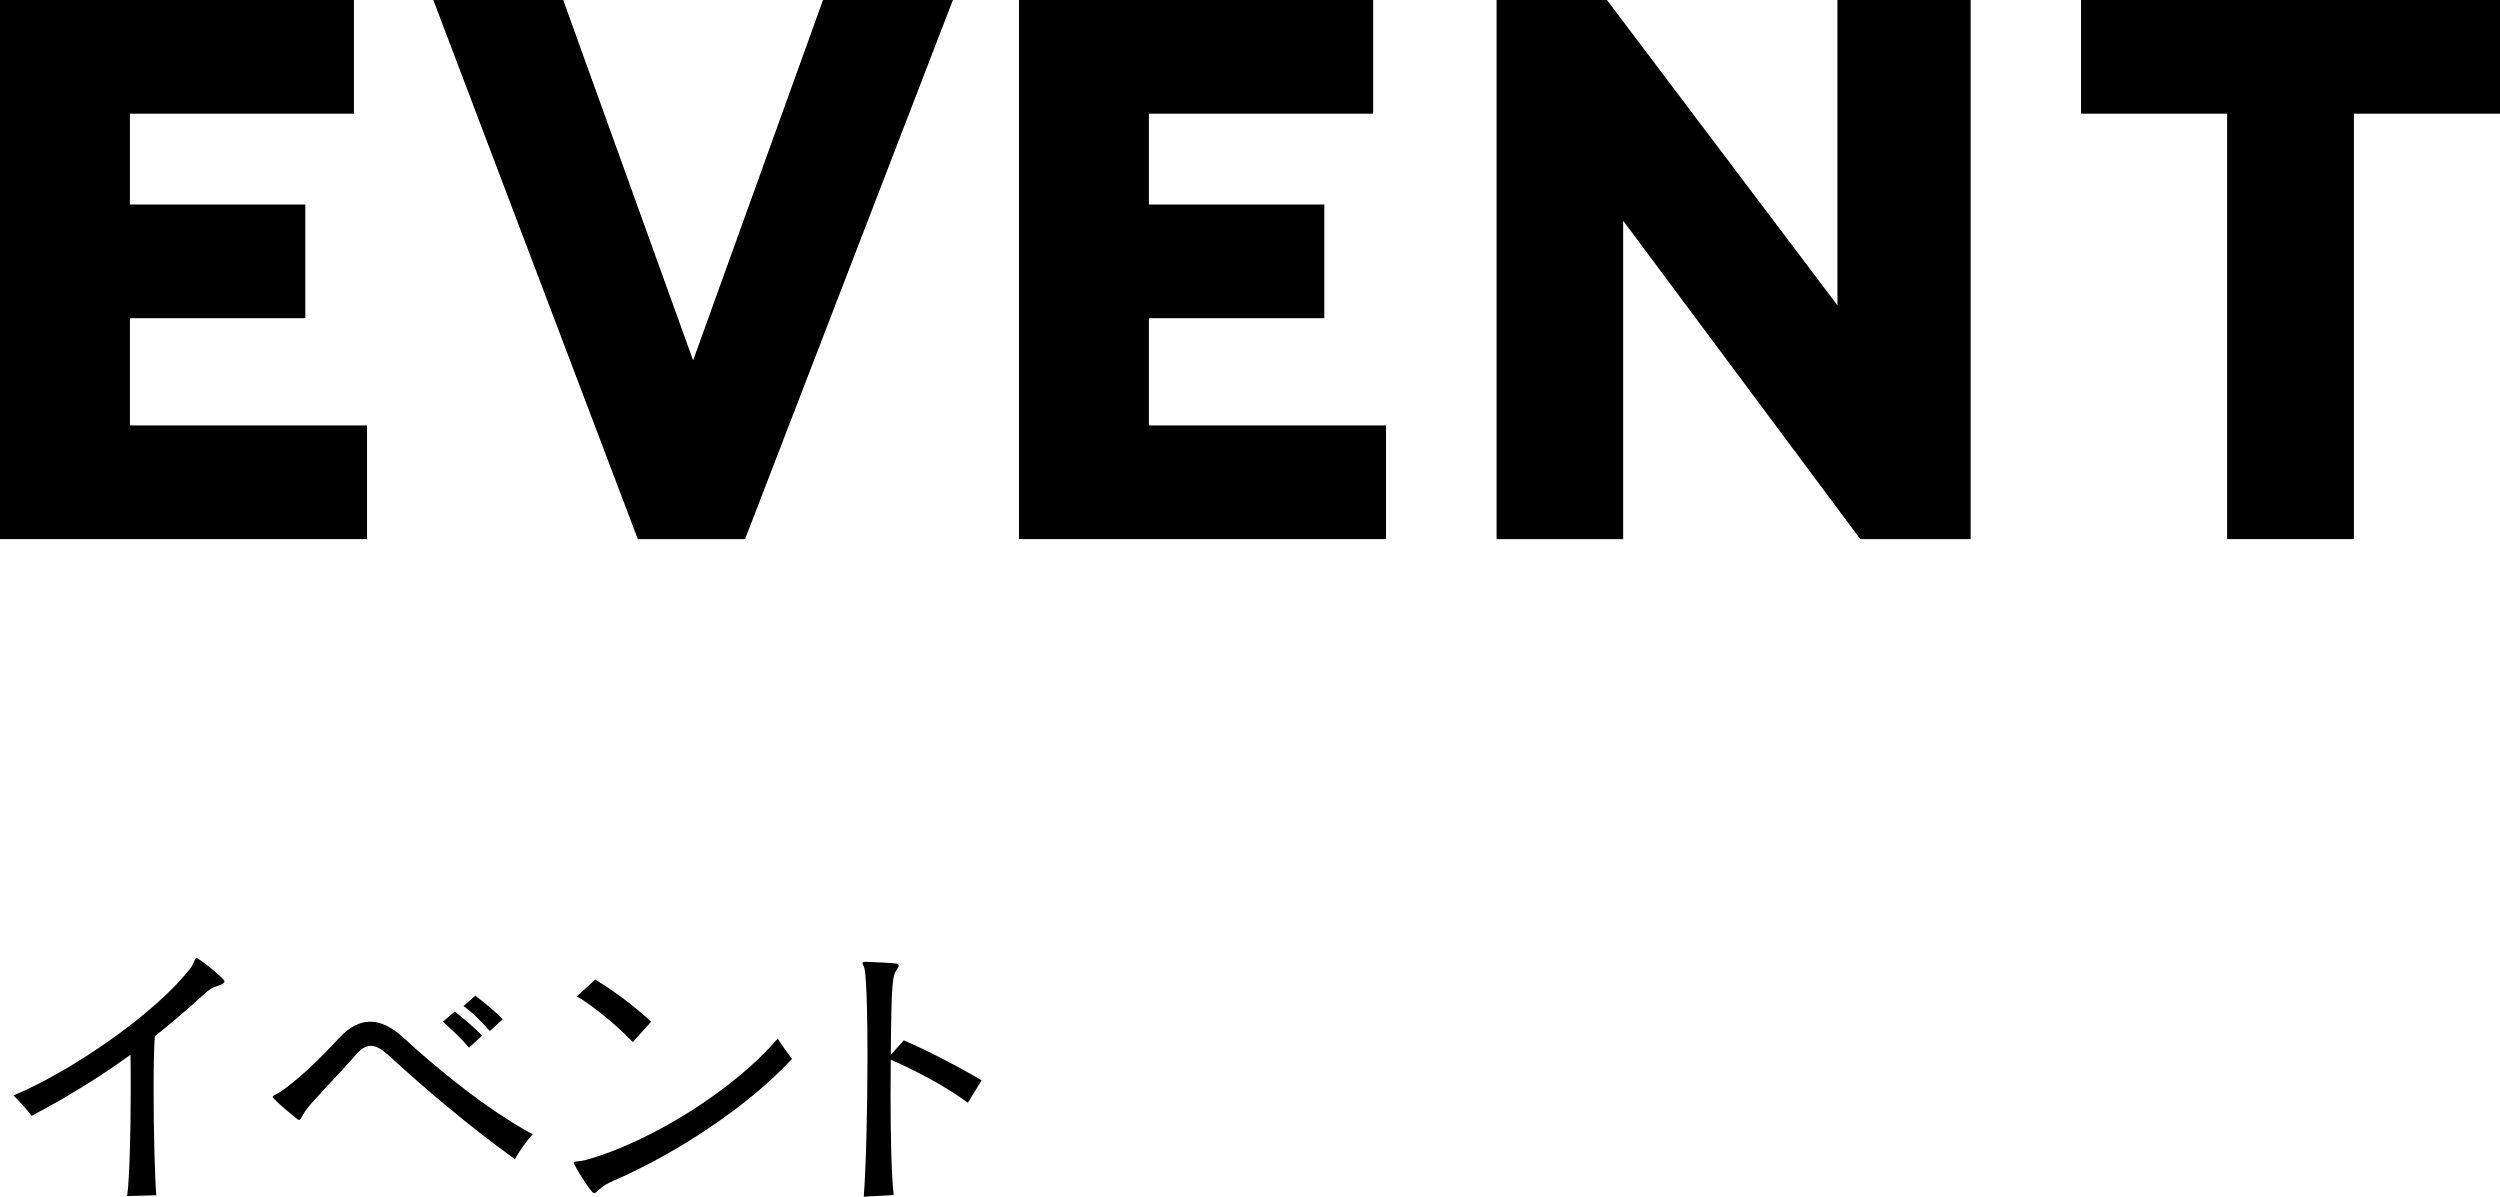 <?xml version="1.0" encoding="UTF-8"?><svg id="Layer_2" xmlns="http://www.w3.org/2000/svg" width="120.29" height="57.59" viewBox="0 0 120.29 57.59"><g id="DTP"><path d="M6.12,57.54c.11-.81.17-3.03.17-5.01,0-.63,0-1.25-.01-1.78-1.41,1.02-2.97,2-4.76,2.94-.2-.28-.6-.71-.87-.98,2.97-1.25,6.98-4.09,8.54-6.16.17-.24.17-.45.27-.45.11,0,1.34.98,1.34,1.11,0,.08-.1.15-.25.2-.35.1-.48.2-.76.45-.73.67-1.51,1.34-2.34,2-.04.52-.06,1.47-.06,2.55,0,1.93.06,4.26.13,5.1l-1.4.04Z" style="stroke-width:0px;"/><path d="M24.77,55.77c-2.2-1.58-4.4-3.45-6.08-5-.32-.29-.59-.45-.85-.45-.24,0-.46.14-.7.41-.59.69-1.55,1.67-2.13,2.33-.2.22-.32.39-.42.56-.1.17-.14.27-.21.27-.06,0-1.26-1.01-1.26-1.11,0-.08.18-.11.41-.27.9-.63,1.9-1.6,2.77-2.55.49-.53.99-.8,1.51-.8s1.02.25,1.57.74c1.51,1.4,3.94,3.42,6.25,4.68-.28.28-.7.9-.85,1.19ZM22.57,50.41c-.36-.43-.84-.87-1.26-1.25l.57-.49c.43.34.94.77,1.32,1.16l-.63.57ZM23.57,49.61c-.38-.42-.81-.88-1.27-1.2l.57-.5c.41.31.94.74,1.32,1.13l-.62.57Z" style="stroke-width:0px;"/><path d="M29.56,56.79c-.39.18-.53.27-.7.42-.14.13-.21.2-.28.2-.14,0-.97-1.36-.97-1.46s.22-.04.59-.14c3.17-.88,7.2-3.45,9.22-5.84.17.28.46.67.69.98-2.16,2.33-5.65,4.59-8.54,5.84ZM30.45,50.14c-.73-.76-1.9-1.74-2.69-2.2l.88-.81c.81.49,1.92,1.3,2.69,2.03l-.88.98Z" style="stroke-width:0px;"/><path d="M41.56,57.59c.11-1.39.18-4.29.18-6.78,0-1.92-.04-3.61-.14-4.19-.01-.1-.1-.21-.1-.27,0-.04.03-.07.13-.07h.03c1.53.06,1.58.07,1.58.18,0,.04-.03.11-.1.21-.18.29-.25.41-.28,4.08l.63-.69c1.06.45,2.63,1.26,3.74,1.92l-.66,1.08c-1.02-.76-2.54-1.57-3.71-2.07,0,.55-.01,1.11-.01,1.68,0,1.95.04,3.89.15,4.83l-1.44.08Z" style="stroke-width:0px;"/><polygon points="30.69 25.94 20.85 0 27.1 0 33.35 17.34 39.6 0 45.85 0 35.85 25.94 30.69 25.94" style="stroke-width:0px;"/><polygon points="94.82 25.94 89.51 25.94 78.1 10.62 78.1 25.94 72.01 25.94 72.01 0 77.32 0 88.41 14.69 88.41 0 94.82 0 94.82 25.94" style="stroke-width:0px;"/><polygon points="100.13 5.47 100.13 0 120.29 0 120.29 5.47 113.26 5.47 113.26 25.94 107.16 25.94 107.16 5.47 100.13 5.47" style="stroke-width:0px;"/><polygon points="66.69 25.94 49.03 25.94 49.03 0 66.07 0 66.07 5.47 55.28 5.47 55.28 9.84 63.72 9.84 63.72 15.31 55.28 15.31 55.28 20.47 66.69 20.47 66.69 25.94" style="stroke-width:0px;"/><polygon points="17.66 25.94 0 25.94 0 0 17.03 0 17.03 5.47 6.25 5.47 6.25 9.84 14.69 9.84 14.69 15.31 6.25 15.31 6.25 20.47 17.66 20.47 17.66 25.94" style="stroke-width:0px;"/></g></svg>
